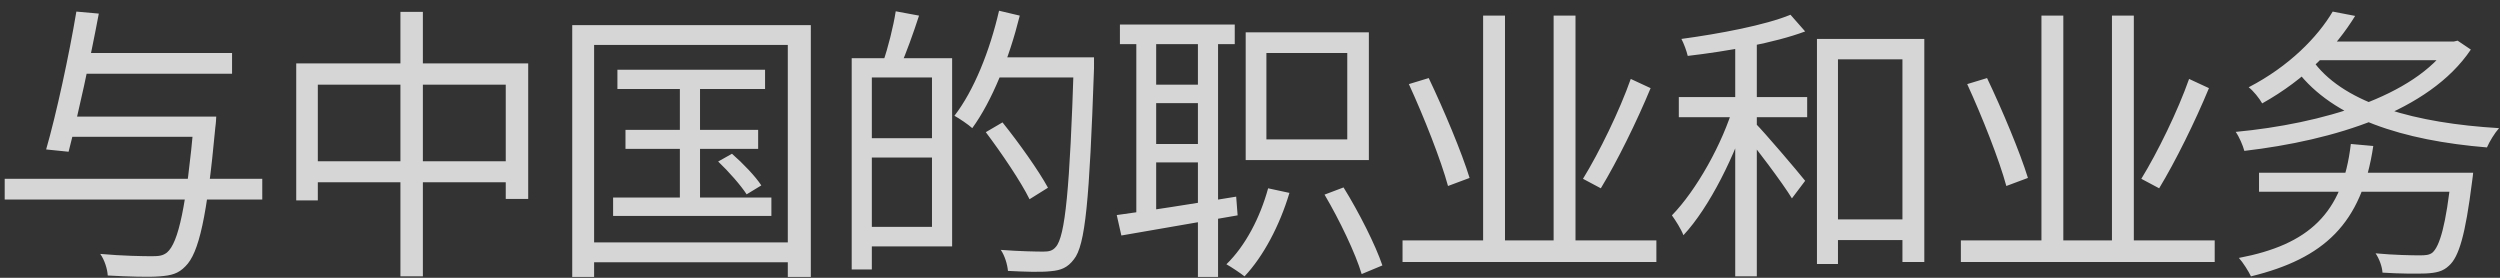 <?xml version="1.0" encoding="UTF-8"?> <svg xmlns="http://www.w3.org/2000/svg" width="207" height="23" viewBox="0 0 207 23" fill="none"><rect x="0" y="0" width="207" height="23" fill="#333333" stroke="none"/><path opacity="0.8" d="M5.322 9.657H16.712V11.325H5.322V9.657ZM6.489 4.391H19.214V6.106H6.489V4.391ZM0.389 14.804H21.716V16.52H0.389V14.804ZM16.069 9.657H17.904C17.904 9.657 17.88 10.253 17.832 10.515C17.141 17.974 16.474 20.952 15.354 22.049C14.758 22.668 14.186 22.811 13.209 22.883C12.351 22.954 10.659 22.906 8.92 22.811C8.896 22.287 8.658 21.524 8.3 21.024C10.135 21.191 11.899 21.215 12.59 21.215C13.185 21.215 13.495 21.167 13.829 20.905C14.782 20.095 15.425 17.092 16.069 9.991V9.657ZM6.323 0.959L8.181 1.126C7.49 4.82 6.418 9.705 5.679 12.564L3.82 12.374C4.654 9.49 5.727 4.534 6.323 0.959ZM24.528 5.249H43.735V16.472H41.876V7.012H26.316V16.591H24.528V5.249ZM25.482 13.351H42.949V15.09H25.482V13.351ZM33.155 0.983H35.014V22.883H33.155V0.983ZM51.122 5.773H63.347V7.369H51.122V5.773ZM51.79 10.753H62.775V12.326H51.79V10.753ZM50.765 16.353H63.871V17.878H50.765V16.353ZM56.293 6.273H57.962V17.163H56.293V6.273ZM59.463 13.374L60.607 12.731C61.512 13.518 62.561 14.614 63.037 15.352L61.822 16.091C61.345 15.352 60.321 14.185 59.463 13.374ZM47.381 2.079H67.136V22.93H65.23V3.723H49.192V22.93H47.381V2.079ZM48.358 20.071H66.111V21.715H48.358V20.071ZM71.592 4.82H78.836V20.404H71.592V18.784H77.168V6.416H71.592V4.82ZM70.52 4.82H72.188V22.311H70.52V4.82ZM71.473 11.444H78.05V13.041H71.473V11.444ZM74.166 0.935L76.096 1.293C75.619 2.77 75.023 4.415 74.547 5.487L73.117 5.129C73.522 3.986 73.975 2.175 74.166 0.935ZM82.22 4.748H89.536V6.416H82.22V4.748ZM88.916 4.748H90.584C90.584 4.748 90.584 5.415 90.584 5.678C90.203 16.615 89.869 20.309 88.916 21.477C88.392 22.168 87.844 22.382 87.01 22.454C86.2 22.549 84.794 22.501 83.459 22.43C83.412 21.905 83.197 21.167 82.864 20.69C84.412 20.809 85.842 20.833 86.39 20.833C86.867 20.833 87.153 20.762 87.415 20.452C88.201 19.594 88.583 15.638 88.916 5.129V4.748ZM82.721 0.888L84.436 1.293C83.555 4.843 82.149 8.346 80.504 10.61C80.195 10.324 79.456 9.824 79.027 9.586C80.647 7.489 81.958 4.2 82.721 0.888ZM81.624 10.944L83.007 10.134C84.365 11.826 86.009 14.137 86.772 15.543L85.246 16.496C84.532 15.043 82.935 12.683 81.624 10.944ZM92.729 2.032H102.237V3.652H92.729V2.032ZM95.112 7.012H99.687V8.537H95.112V7.012ZM95.112 11.921H99.687V13.446H95.112V11.921ZM94.087 2.842H95.731V18.093H94.087V2.842ZM99.187 2.818H100.855V22.93H99.187V2.818ZM92.467 17.807C94.945 17.473 98.734 16.878 102.356 16.282L102.475 17.831C99.044 18.426 95.446 19.046 92.848 19.499L92.467 17.807ZM104.858 4.391V11.54H111.554V4.391H104.858ZM103.143 2.675H113.342V13.255H103.143V2.675ZM109.672 16.115L111.245 15.519C112.531 17.592 113.89 20.285 114.462 21.977L112.746 22.692C112.245 21 110.911 18.212 109.672 16.115ZM105.001 15.591L106.765 15.972C105.954 18.689 104.596 21.238 103.047 22.883C102.714 22.62 101.975 22.12 101.546 21.882C103.119 20.357 104.334 18.021 105.001 15.591ZM116.13 19.904H137.148V21.691H116.13V19.904ZM122.802 1.293H124.613V20.643H122.802V1.293ZM128.64 1.293H130.451V20.762H128.64V1.293ZM135.027 6.535L136.671 7.298C135.527 10.062 133.907 13.351 132.548 15.591L131.071 14.804C132.405 12.636 134.097 9.18 135.027 6.535ZM116.654 6.964L118.298 6.464C119.561 9.109 121.039 12.636 121.682 14.733L119.895 15.4C119.323 13.279 117.893 9.657 116.654 6.964ZM151.112 18.164H158.499V19.88H151.112V18.164ZM150.444 3.223H159.333V21.691H157.522V4.915H152.184V21.858H150.444V3.223ZM143.677 3.009H145.464V22.883H143.677V3.009ZM139.006 8.037H149.634V9.705H139.006V8.037ZM143.582 8.632L144.845 9.085C143.725 12.779 141.532 17.187 139.388 19.475C139.197 18.974 138.744 18.26 138.434 17.831C140.436 15.781 142.628 11.921 143.582 8.632ZM148.252 1.221L149.467 2.603C146.918 3.557 143.01 4.248 139.745 4.629C139.65 4.224 139.435 3.628 139.221 3.223C142.39 2.794 146.179 2.079 148.252 1.221ZM145.321 10.181C146.084 10.944 148.848 14.185 149.467 14.971L148.371 16.425C147.609 15.162 145.297 12.111 144.416 11.063L145.321 10.181ZM162.359 19.904H183.377V21.691H162.359V19.904ZM169.032 1.293H170.843V20.643H169.032V1.293ZM174.87 1.293H176.681V20.762H174.87V1.293ZM181.256 6.535L182.901 7.298C181.757 10.062 180.136 13.351 178.778 15.591L177.301 14.804C178.635 12.636 180.327 9.18 181.256 6.535ZM162.884 6.964L164.528 6.464C165.791 9.109 167.268 12.636 167.912 14.733L166.124 15.4C165.552 13.279 164.123 9.657 162.884 6.964ZM187.047 14.304H203.585V15.877H187.047V14.304ZM202.989 14.304H204.776C204.776 14.304 204.728 14.828 204.681 15.09C204.133 19.427 203.608 21.262 202.774 22.001C202.274 22.477 201.726 22.597 200.844 22.644C200.129 22.668 198.7 22.668 197.27 22.573C197.246 22.096 197.008 21.429 196.698 20.976C198.199 21.119 199.748 21.143 200.344 21.143C200.844 21.143 201.13 21.119 201.392 20.928C202.012 20.404 202.536 18.593 202.965 14.542L202.989 14.304ZM194.649 11.921L196.507 12.088C195.554 18.546 192.409 21.405 186.38 22.883C186.189 22.477 185.712 21.715 185.379 21.357C191.146 20.261 193.981 17.688 194.649 11.921ZM191.694 3.438H203.251V4.986H191.694V3.438ZM202.822 3.438H203.18L203.489 3.366L204.586 4.105C201.13 9.252 193.195 11.635 185.832 12.493C185.712 12.04 185.403 11.325 185.117 10.92C192.194 10.253 199.939 8.013 202.822 3.676V3.438ZM191.67 5.249C194.267 8.609 200.034 10.205 206.921 10.61C206.563 11.015 206.134 11.706 205.92 12.207C198.962 11.635 193.195 9.8 190.192 5.868L191.67 5.249ZM193.147 0.959L195.006 1.317C193.409 3.914 190.931 6.535 187.309 8.561C187.071 8.132 186.546 7.489 186.189 7.226C189.549 5.487 191.908 3.056 193.147 0.959Z" fill="white"></path></svg> 